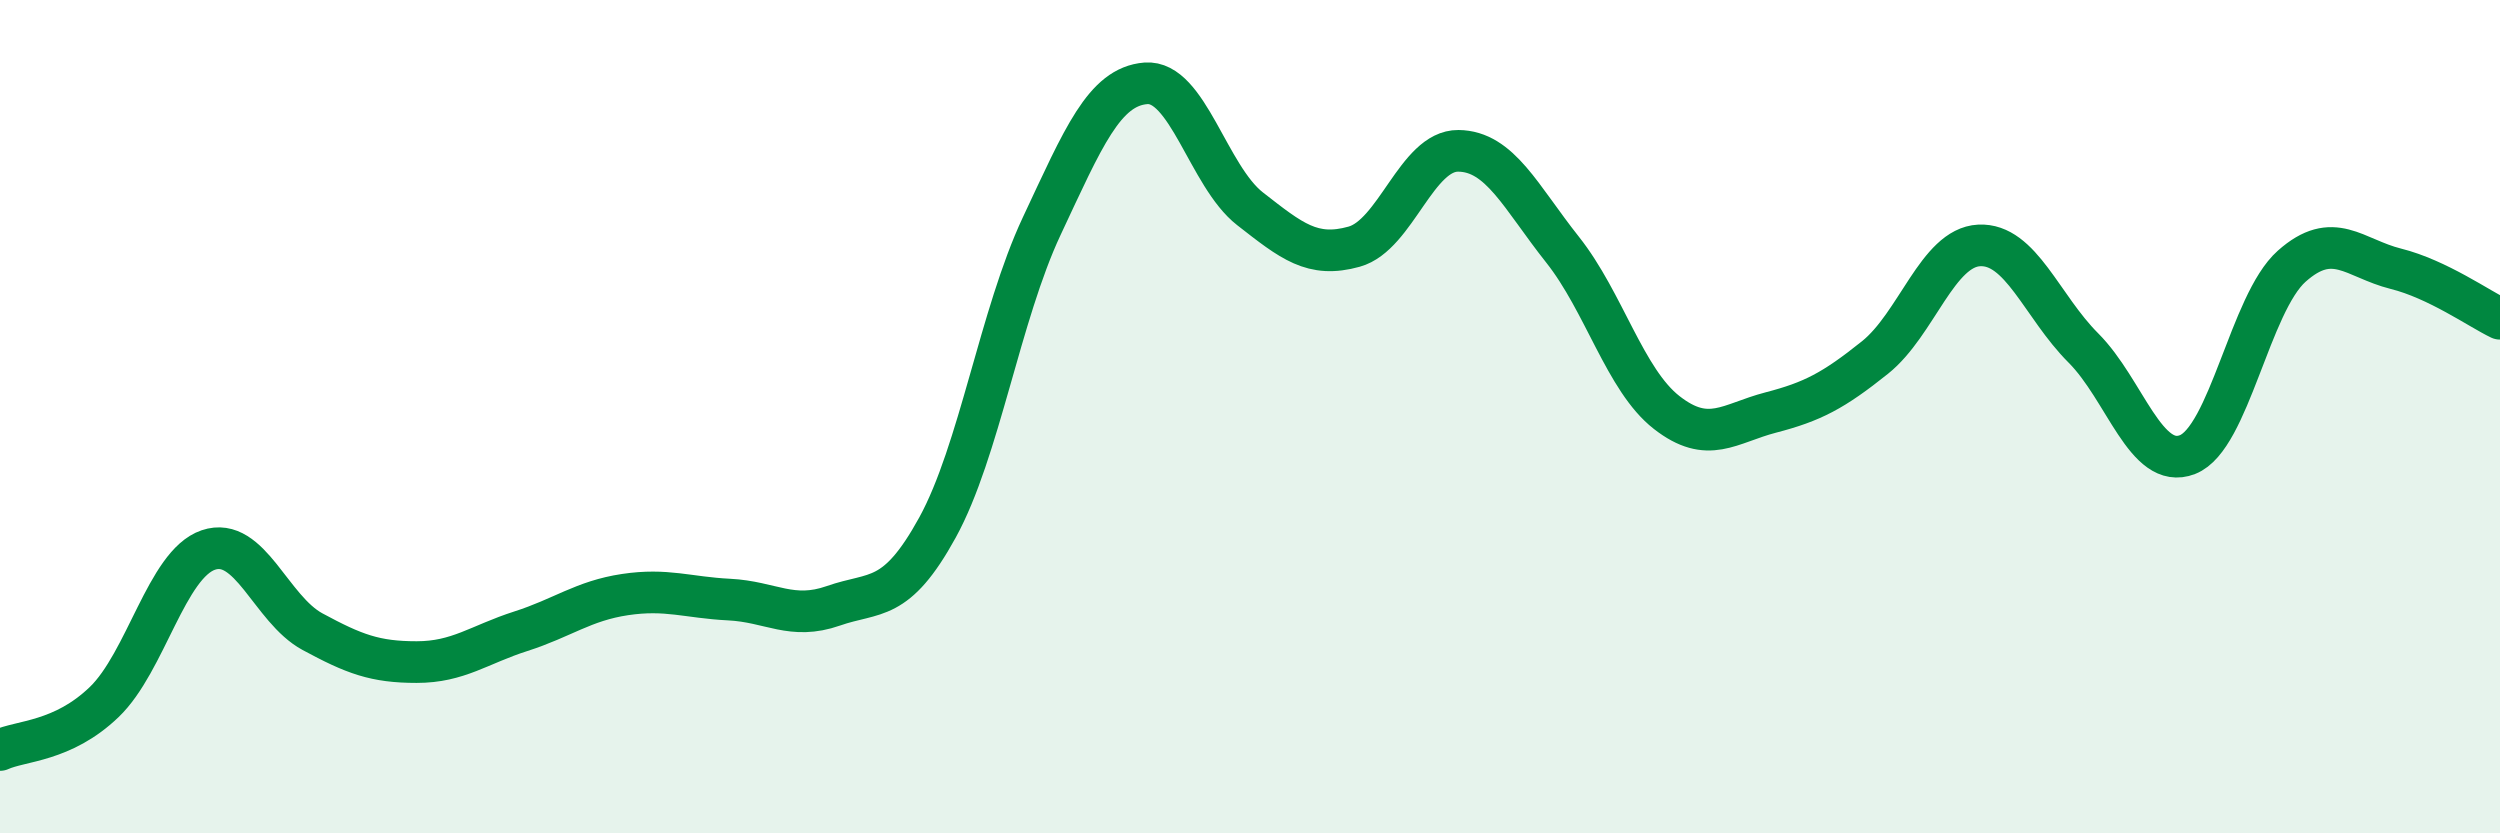 
    <svg width="60" height="20" viewBox="0 0 60 20" xmlns="http://www.w3.org/2000/svg">
      <path
        d="M 0,18 C 0.5,17.77 1.5,17.81 2.5,16.85 C 3.5,15.89 4,13.54 5,13.2 C 6,12.86 6.5,14.62 7.5,15.16 C 8.5,15.7 9,15.89 10,15.89 C 11,15.89 11.5,15.47 12.5,15.15 C 13.5,14.83 14,14.42 15,14.27 C 16,14.12 16.5,14.34 17.5,14.39 C 18.5,14.44 19,14.89 20,14.54 C 21,14.19 21.5,14.48 22.5,12.66 C 23.5,10.84 24,7.56 25,5.43 C 26,3.3 26.5,2.08 27.5,2 C 28.5,1.92 29,4.23 30,5.01 C 31,5.79 31.5,6.2 32.5,5.92 C 33.5,5.64 34,3.61 35,3.62 C 36,3.63 36.5,4.73 37.5,5.99 C 38.5,7.25 39,9.12 40,9.9 C 41,10.68 41.5,10.16 42.5,9.9 C 43.5,9.64 44,9.38 45,8.58 C 46,7.78 46.5,5.94 47.5,5.89 C 48.5,5.84 49,7.35 50,8.35 C 51,9.35 51.5,11.3 52.5,10.91 C 53.5,10.52 54,7.28 55,6.39 C 56,5.5 56.5,6.2 57.5,6.45 C 58.5,6.7 59.5,7.41 60,7.65L60 20L0 20Z"
        fill="#008740"
        opacity="0.1"
        stroke-linecap="round"
        stroke-linejoin="round"
      />
      <path
        d="M 0,18 C 0.5,17.77 1.5,17.81 2.5,16.85 C 3.5,15.89 4,13.54 5,13.2 C 6,12.86 6.5,14.62 7.5,15.16 C 8.5,15.7 9,15.89 10,15.89 C 11,15.89 11.5,15.47 12.5,15.15 C 13.5,14.83 14,14.42 15,14.27 C 16,14.12 16.5,14.34 17.5,14.39 C 18.5,14.44 19,14.89 20,14.54 C 21,14.19 21.5,14.48 22.5,12.66 C 23.5,10.84 24,7.56 25,5.43 C 26,3.3 26.5,2.08 27.5,2 C 28.5,1.92 29,4.23 30,5.01 C 31,5.79 31.5,6.2 32.5,5.92 C 33.5,5.64 34,3.61 35,3.62 C 36,3.63 36.5,4.73 37.5,5.99 C 38.5,7.25 39,9.12 40,9.9 C 41,10.68 41.5,10.16 42.5,9.9 C 43.5,9.64 44,9.38 45,8.58 C 46,7.78 46.5,5.94 47.5,5.89 C 48.5,5.84 49,7.35 50,8.35 C 51,9.35 51.5,11.3 52.5,10.91 C 53.5,10.52 54,7.28 55,6.39 C 56,5.5 56.5,6.2 57.5,6.45 C 58.5,6.7 59.5,7.41 60,7.65"
        stroke="#008740"
        stroke-width="1"
        fill="none"
        stroke-linecap="round"
        stroke-linejoin="round"
      />
    </svg>
  